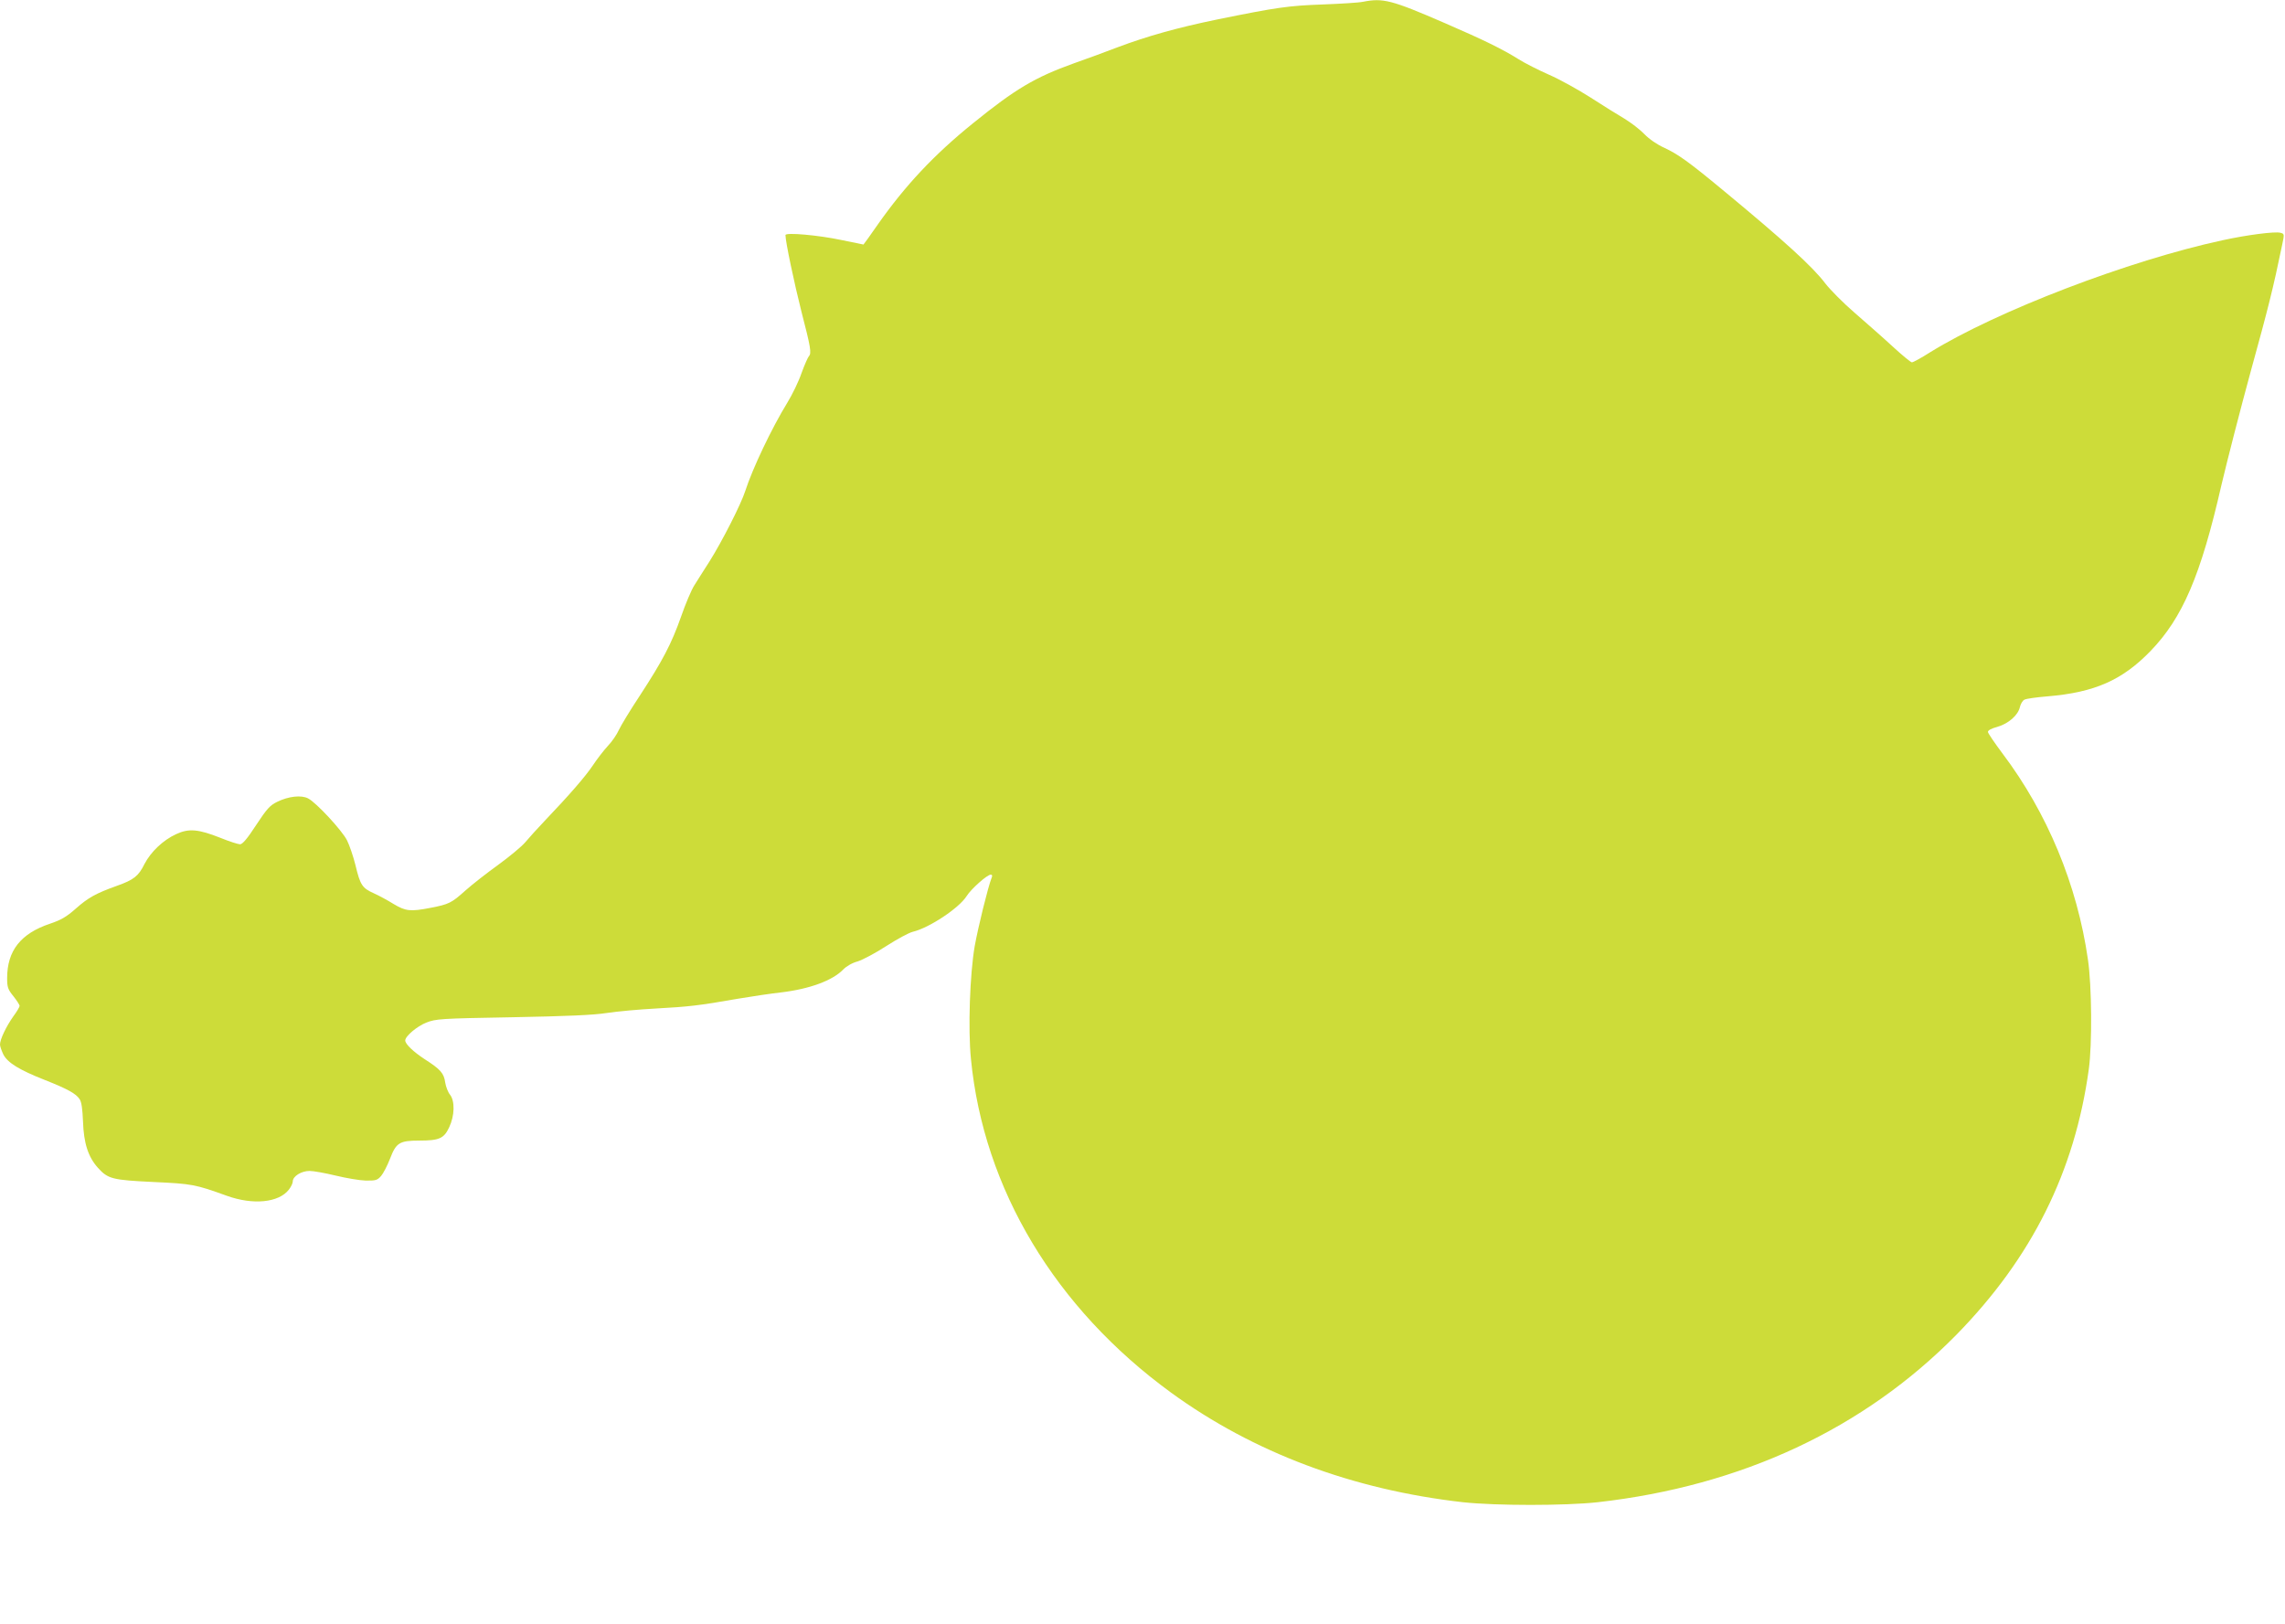 <?xml version="1.0" standalone="no"?>
<!DOCTYPE svg PUBLIC "-//W3C//DTD SVG 20010904//EN"
 "http://www.w3.org/TR/2001/REC-SVG-20010904/DTD/svg10.dtd">
<svg version="1.0" xmlns="http://www.w3.org/2000/svg"
 width="1280pt" height="910pt" viewBox="0 0 1280 910"
 preserveAspectRatio="xMidYMid meet">
<g transform="translate(0,910) scale(0.1,-0.1)"
fill="#cddc39" stroke="none">
<path d="M7635 9090 c-22 -5 -123 -11 -225 -15 -193 -7 -257 -16 -591 -84
-224 -46 -394 -94 -559 -156 -63 -24 -173 -65 -245 -90 -217 -78 -327 -143
-565 -336 -218 -176 -379 -348 -533 -567 -43 -62 -79 -112 -80 -112 -1 0 -56
11 -122 25 -132 28 -315 44 -315 28 0 -37 49 -269 90 -431 51 -197 57 -231 41
-248 -5 -5 -24 -47 -41 -94 -16 -47 -52 -121 -79 -165 -89 -145 -196 -371
-236 -495 -23 -73 -131 -285 -201 -396 -31 -49 -70 -109 -85 -134 -16 -25 -49
-103 -74 -175 -54 -153 -103 -246 -232 -444 -53 -80 -105 -166 -116 -190 -11
-25 -38 -65 -62 -90 -23 -25 -61 -74 -84 -109 -41 -61 -127 -161 -271 -312
-39 -41 -87 -94 -107 -118 -20 -24 -89 -81 -152 -127 -64 -46 -147 -111 -185
-145 -77 -69 -91 -76 -194 -96 -113 -22 -140 -19 -208 22 -32 20 -82 47 -111
60 -64 29 -75 45 -102 158 -12 48 -33 110 -47 138 -28 56 -173 212 -218 235
-38 20 -110 12 -173 -19 -41 -20 -58 -39 -118 -130 -50 -77 -76 -107 -90 -108
-11 0 -61 16 -110 36 -124 49 -177 54 -248 21 -74 -34 -142 -99 -178 -168 -33
-67 -59 -88 -155 -122 -117 -42 -160 -66 -229 -127 -53 -47 -83 -64 -145 -85
-164 -55 -240 -151 -240 -305 0 -50 4 -63 35 -101 19 -24 35 -49 35 -54 0 -6
-16 -33 -36 -60 -40 -57 -74 -128 -74 -157 0 -10 9 -35 19 -56 24 -46 89 -86
231 -142 129 -51 176 -77 196 -108 11 -16 16 -55 19 -125 4 -122 29 -199 84
-260 56 -62 81 -68 311 -79 215 -10 233 -13 410 -77 147 -53 291 -39 348 34
12 15 22 36 22 46 0 29 48 59 94 59 22 0 88 -12 146 -26 58 -14 133 -27 168
-28 57 -1 66 2 87 26 12 14 35 58 50 97 34 89 53 101 163 101 113 0 139 12
168 74 31 65 33 147 5 183 -11 13 -23 44 -27 68 -7 52 -26 74 -115 131 -63 41
-109 85 -109 105 0 24 67 80 118 100 54 21 77 23 482 30 307 6 454 12 530 24
58 9 182 20 275 25 181 10 239 16 460 55 77 13 185 29 239 35 161 19 291 67
350 129 18 18 50 37 81 45 28 9 100 47 160 86 59 38 127 75 149 80 92 22 259
133 301 200 25 40 115 120 135 120 8 0 10 -7 5 -17 -21 -54 -76 -278 -95 -384
-27 -156 -38 -463 -21 -632 71 -728 472 -1396 1121 -1869 462 -336 1017 -544
1635 -614 185 -20 573 -20 755 0 807 91 1492 412 2010 939 421 430 662 912
741 1487 19 138 17 467 -5 615 -60 418 -227 820 -478 1153 -44 59 -81 113 -82
121 -1 9 19 20 53 29 62 18 116 65 126 111 4 17 15 36 25 41 11 6 70 14 132
19 261 22 416 90 574 253 180 186 282 423 398 931 32 136 106 424 165 640 96
348 125 462 175 705 13 61 13 62 -10 68 -31 8 -187 -12 -324 -42 -524 -113
-1263 -396 -1637 -627 -50 -32 -96 -57 -103 -57 -6 0 -55 40 -108 89 -53 49
-149 133 -212 188 -63 54 -137 129 -165 165 -70 93 -229 238 -575 524 -192
159 -250 200 -327 236 -40 18 -84 48 -112 77 -25 26 -75 64 -111 86 -36 21
-121 74 -189 118 -69 44 -173 102 -233 128 -59 26 -136 65 -171 87 -89 56
-193 107 -412 202 -302 131 -347 142 -460 120z"/>
</g>
</svg>
